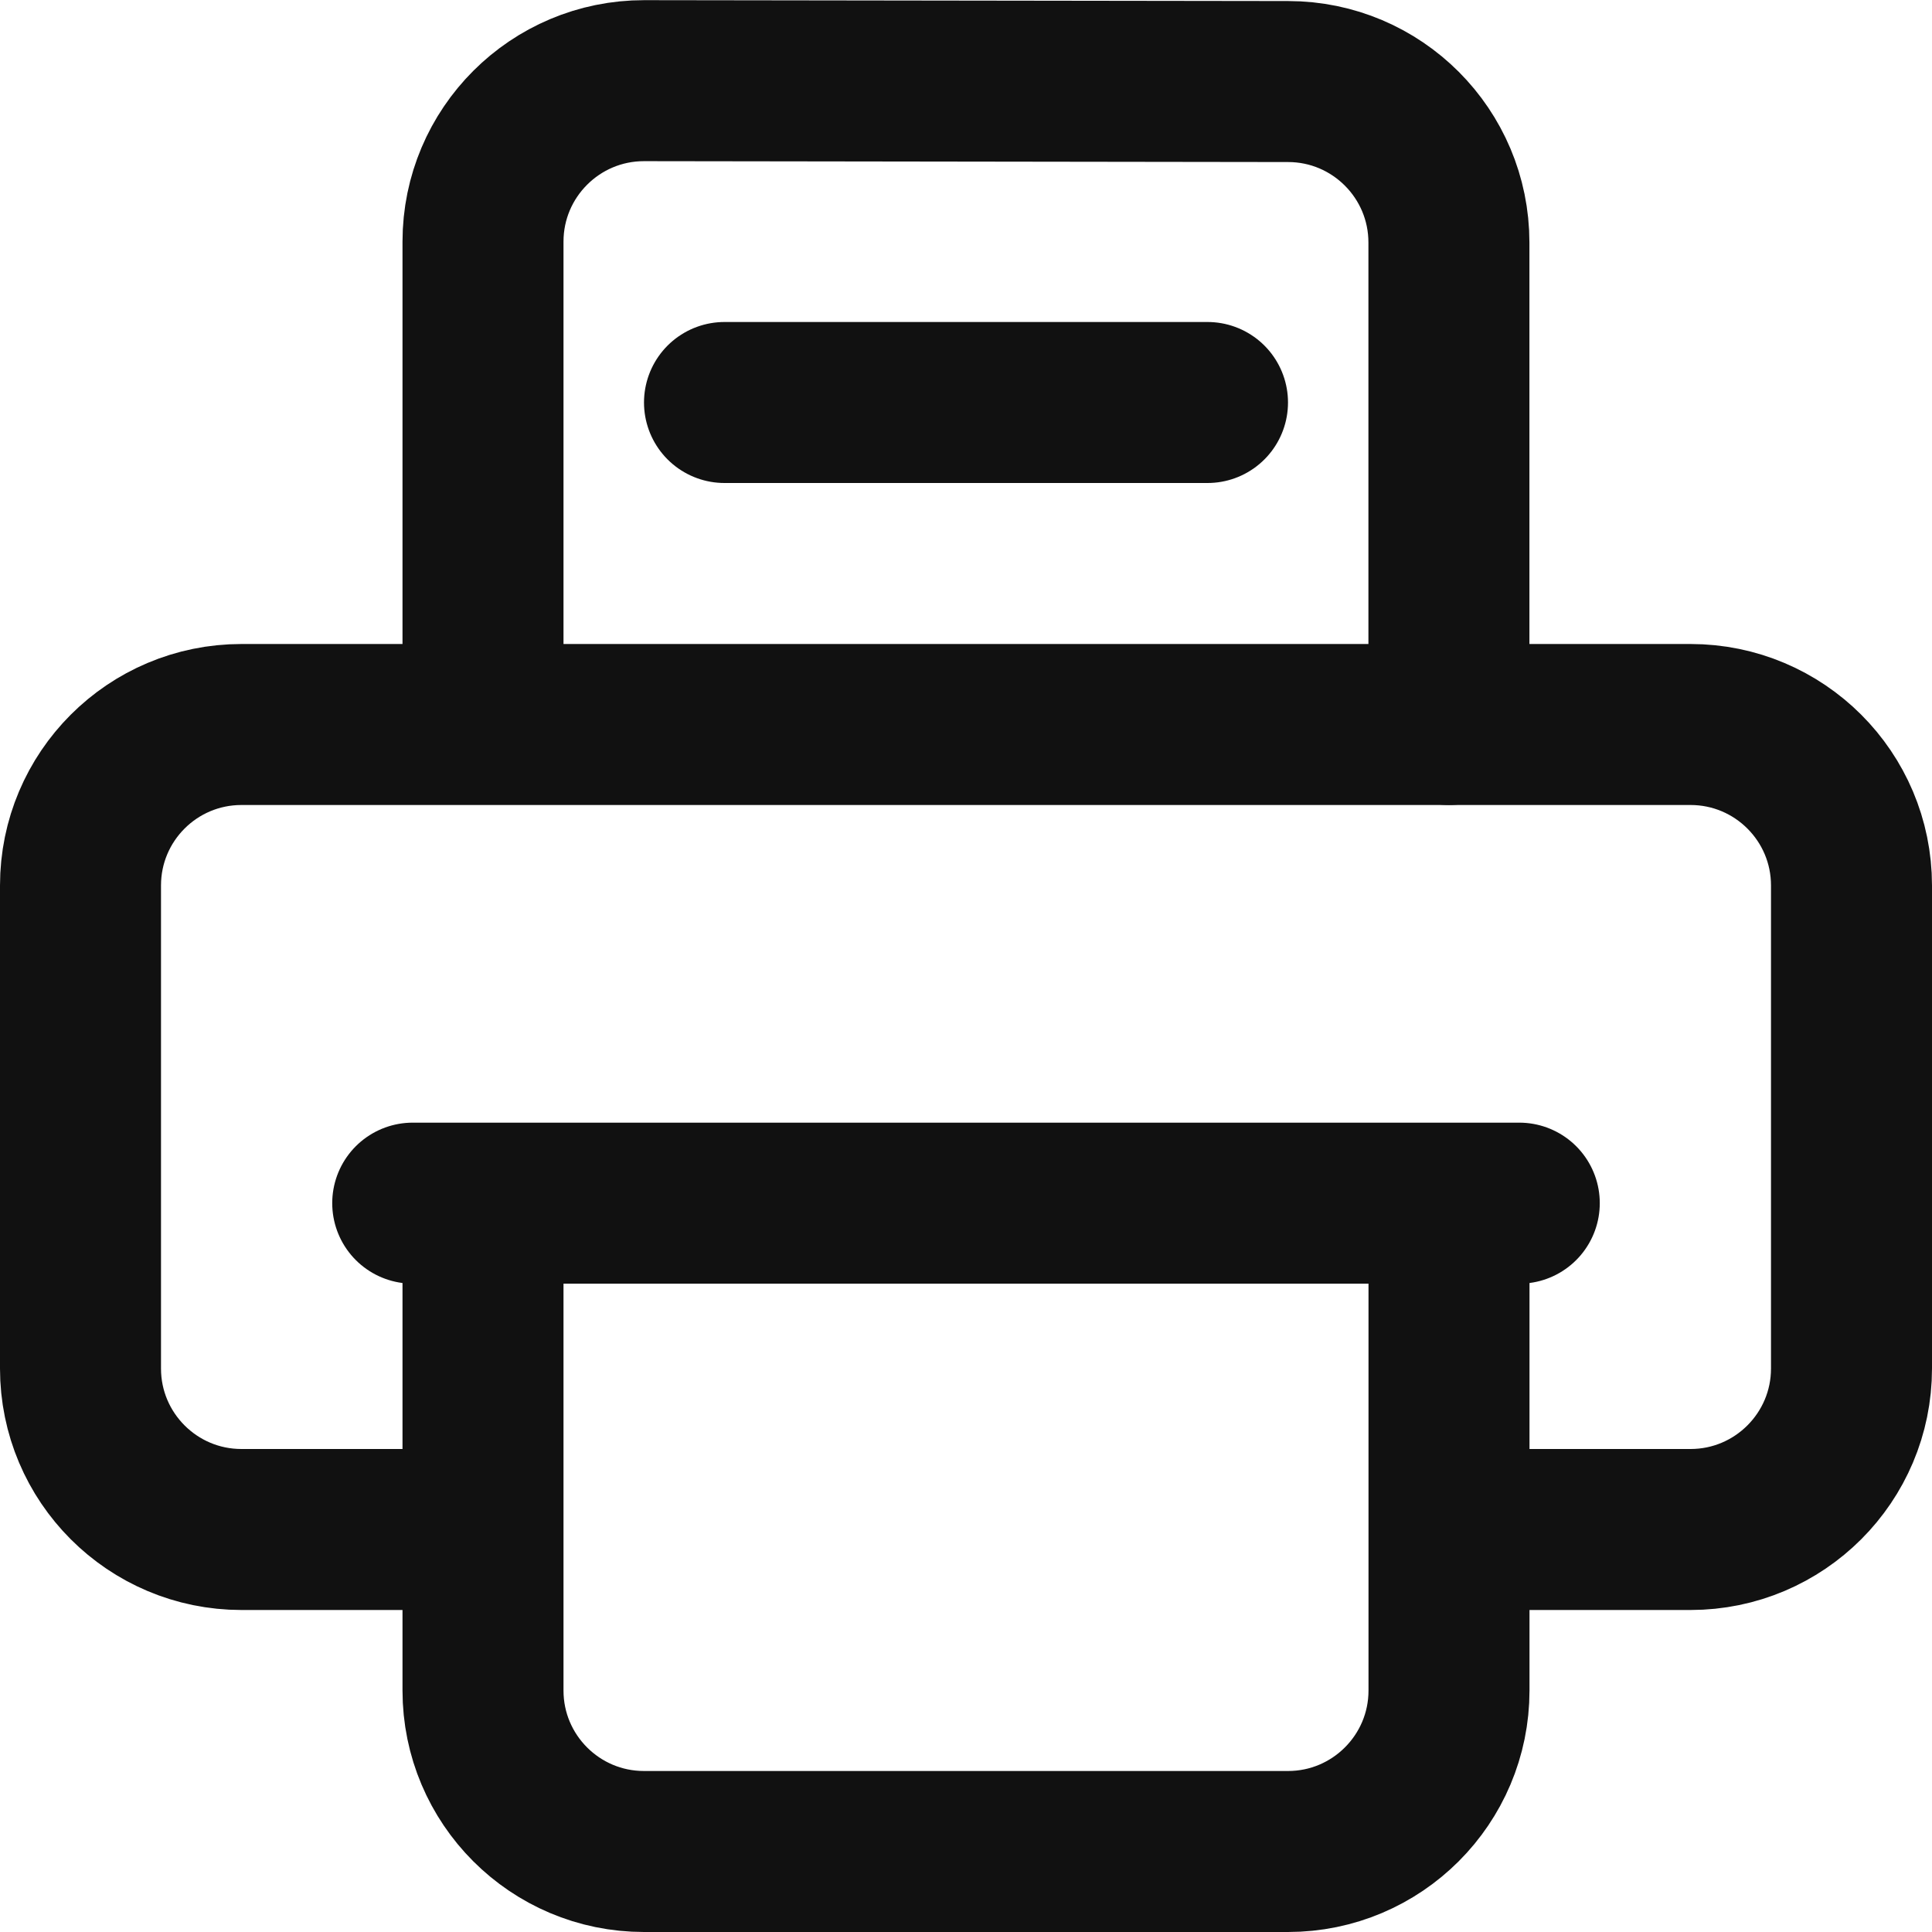 <svg width="24" height="24" viewBox="0 0 24 24" fill="none" xmlns="http://www.w3.org/2000/svg">
<g id="Group 2660">
<path id="path1671" d="M5.093 19H3C1.895 19 1 18.104 1 17V11C1 9.895 1.895 9 3 9H12H21C22.104 9 23 9.895 23 11V17C23 18.104 22.104 19 21 19H18.859" stroke="#111111" stroke-width="2" stroke-miterlimit="10" stroke-linecap="round" stroke-linejoin="round"/>
<path id="path1675" d="M6 8.938V3.002C6 1.897 6.897 1.001 8.002 1.002L16.002 1.013C17.105 1.014 17.999 1.909 17.999 3.013V9" stroke="#111111" stroke-width="2" stroke-miterlimit="10" stroke-linecap="round" stroke-linejoin="round"/>
<path id="path1679" d="M9 5H15" stroke="#111111" stroke-width="2" stroke-miterlimit="10" stroke-linecap="round" stroke-linejoin="round"/>
<path id="path1683" d="M18 15.048V21C18 22.104 17.104 23 16 23H8C6.895 23 6 22.104 6 21V15" stroke="#111111" stroke-width="2" stroke-miterlimit="10" stroke-linecap="round" stroke-linejoin="round"/>
<path id="path1687" d="M5.127 14.946H18.873" stroke="#111111" stroke-width="2" stroke-miterlimit="10" stroke-linecap="round" stroke-linejoin="round"/>
</g>
</svg>
